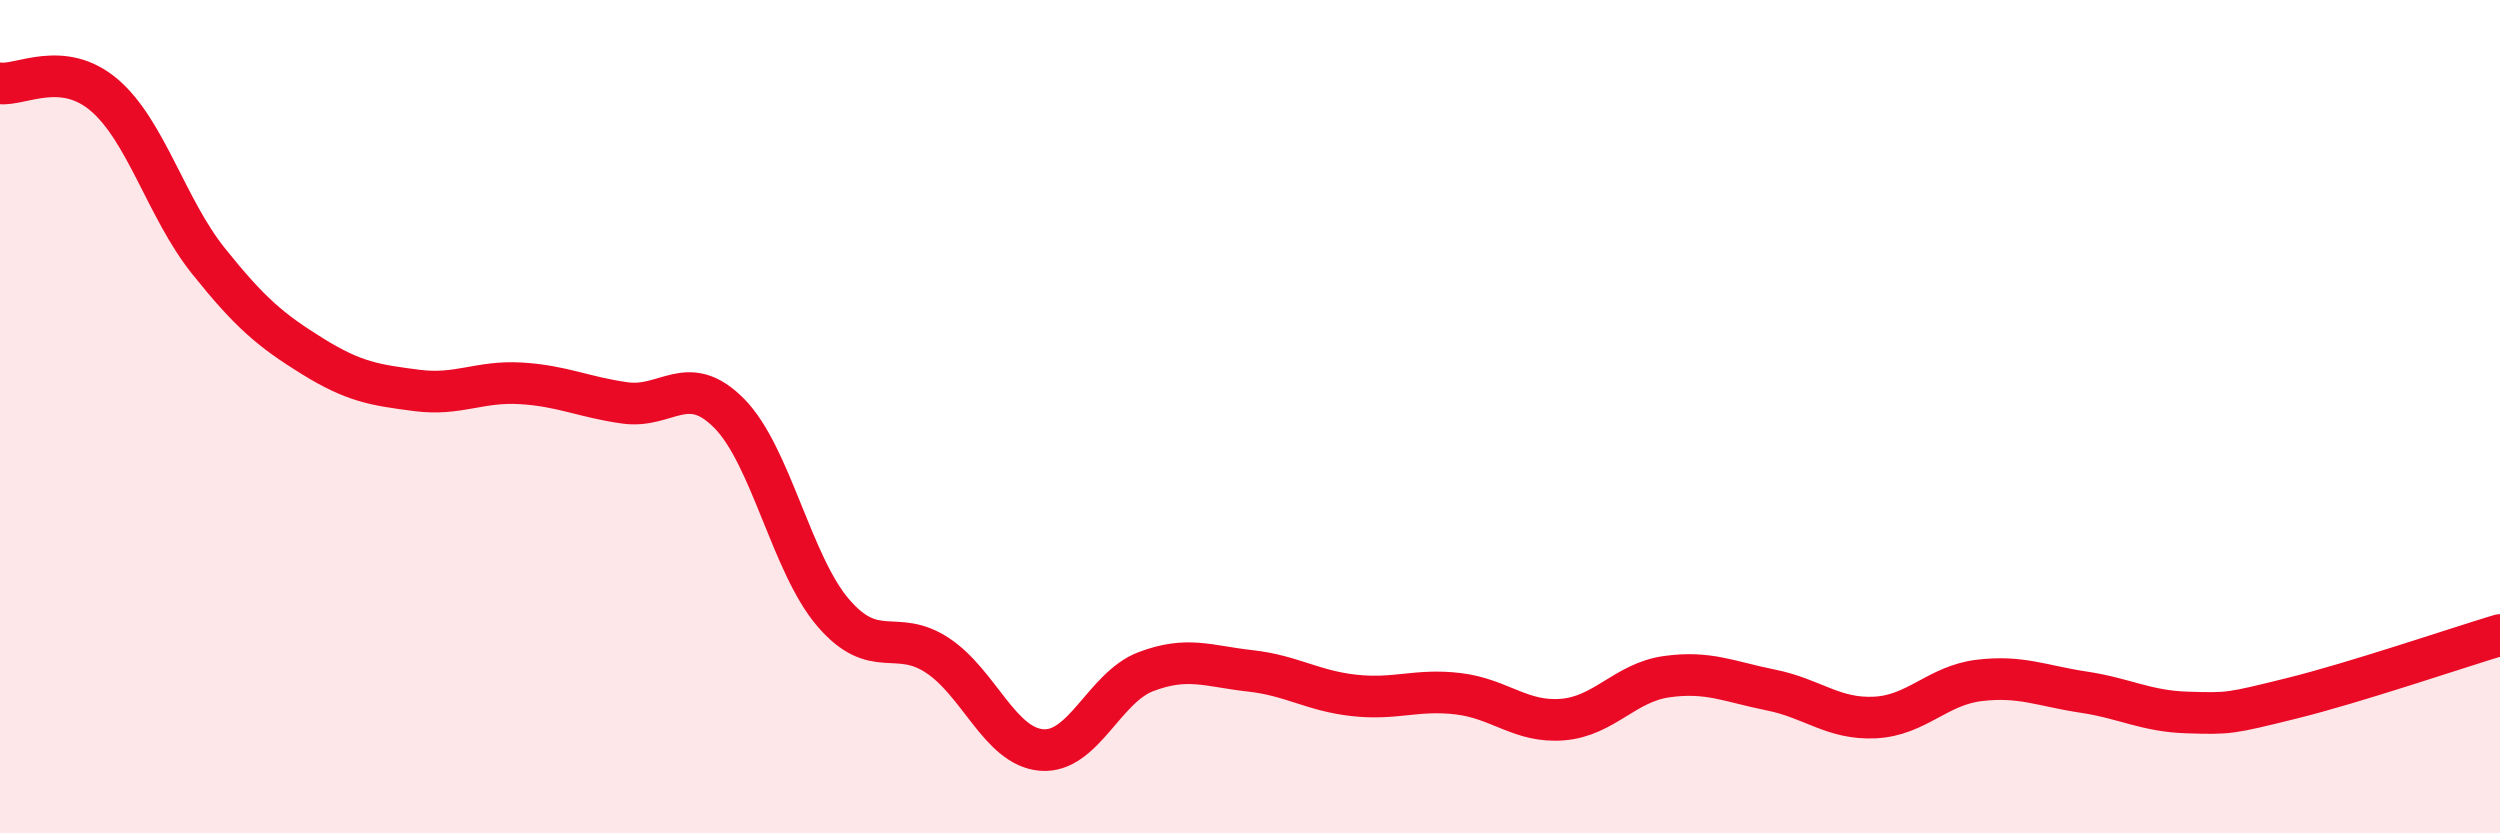 
    <svg width="60" height="20" viewBox="0 0 60 20" xmlns="http://www.w3.org/2000/svg">
      <path
        d="M 0,2 C 0.5,2.06 1.5,1.43 2.5,2.28 C 3.5,3.13 4,5.01 5,6.26 C 6,7.51 6.5,7.93 7.5,8.55 C 8.5,9.17 9,9.24 10,9.37 C 11,9.5 11.5,9.14 12.5,9.2 C 13.5,9.26 14,9.53 15,9.67 C 16,9.81 16.5,8.91 17.5,9.92 C 18.5,10.93 19,13.55 20,14.71 C 21,15.87 21.5,15.07 22.5,15.73 C 23.5,16.39 24,17.92 25,18 C 26,18.08 26.5,16.5 27.5,16.12 C 28.5,15.74 29,15.99 30,16.1 C 31,16.21 31.5,16.58 32.5,16.69 C 33.5,16.8 34,16.53 35,16.65 C 36,16.77 36.5,17.35 37.5,17.27 C 38.5,17.19 39,16.38 40,16.24 C 41,16.1 41.5,16.36 42.5,16.56 C 43.5,16.76 44,17.27 45,17.22 C 46,17.17 46.5,16.45 47.5,16.33 C 48.5,16.21 49,16.46 50,16.61 C 51,16.76 51.5,17.07 52.5,17.1 C 53.5,17.13 53.5,17.13 55,16.76 C 56.5,16.39 59,15.54 60,15.24L60 20L0 20Z"
        fill="#EB0A25"
        opacity="0.1"
        stroke-linecap="round"
        stroke-linejoin="round"
      />
      <path
        d="M 0,2 C 0.5,2.06 1.5,1.43 2.5,2.28 C 3.5,3.13 4,5.01 5,6.26 C 6,7.51 6.5,7.93 7.5,8.55 C 8.5,9.17 9,9.24 10,9.37 C 11,9.5 11.5,9.14 12.5,9.2 C 13.5,9.26 14,9.53 15,9.67 C 16,9.81 16.5,8.91 17.5,9.92 C 18.5,10.93 19,13.55 20,14.71 C 21,15.87 21.5,15.07 22.5,15.73 C 23.5,16.39 24,17.92 25,18 C 26,18.08 26.5,16.5 27.5,16.12 C 28.5,15.74 29,15.99 30,16.1 C 31,16.21 31.5,16.58 32.5,16.69 C 33.5,16.8 34,16.53 35,16.65 C 36,16.77 36.5,17.35 37.5,17.27 C 38.5,17.19 39,16.38 40,16.24 C 41,16.1 41.5,16.36 42.5,16.56 C 43.5,16.76 44,17.27 45,17.22 C 46,17.17 46.5,16.45 47.5,16.33 C 48.5,16.21 49,16.46 50,16.61 C 51,16.76 51.5,17.07 52.5,17.1 C 53.5,17.13 53.5,17.13 55,16.76 C 56.5,16.39 59,15.54 60,15.24"
        stroke="#EB0A25"
        stroke-width="1"
        fill="none"
        stroke-linecap="round"
        stroke-linejoin="round"
      />
    </svg>
  